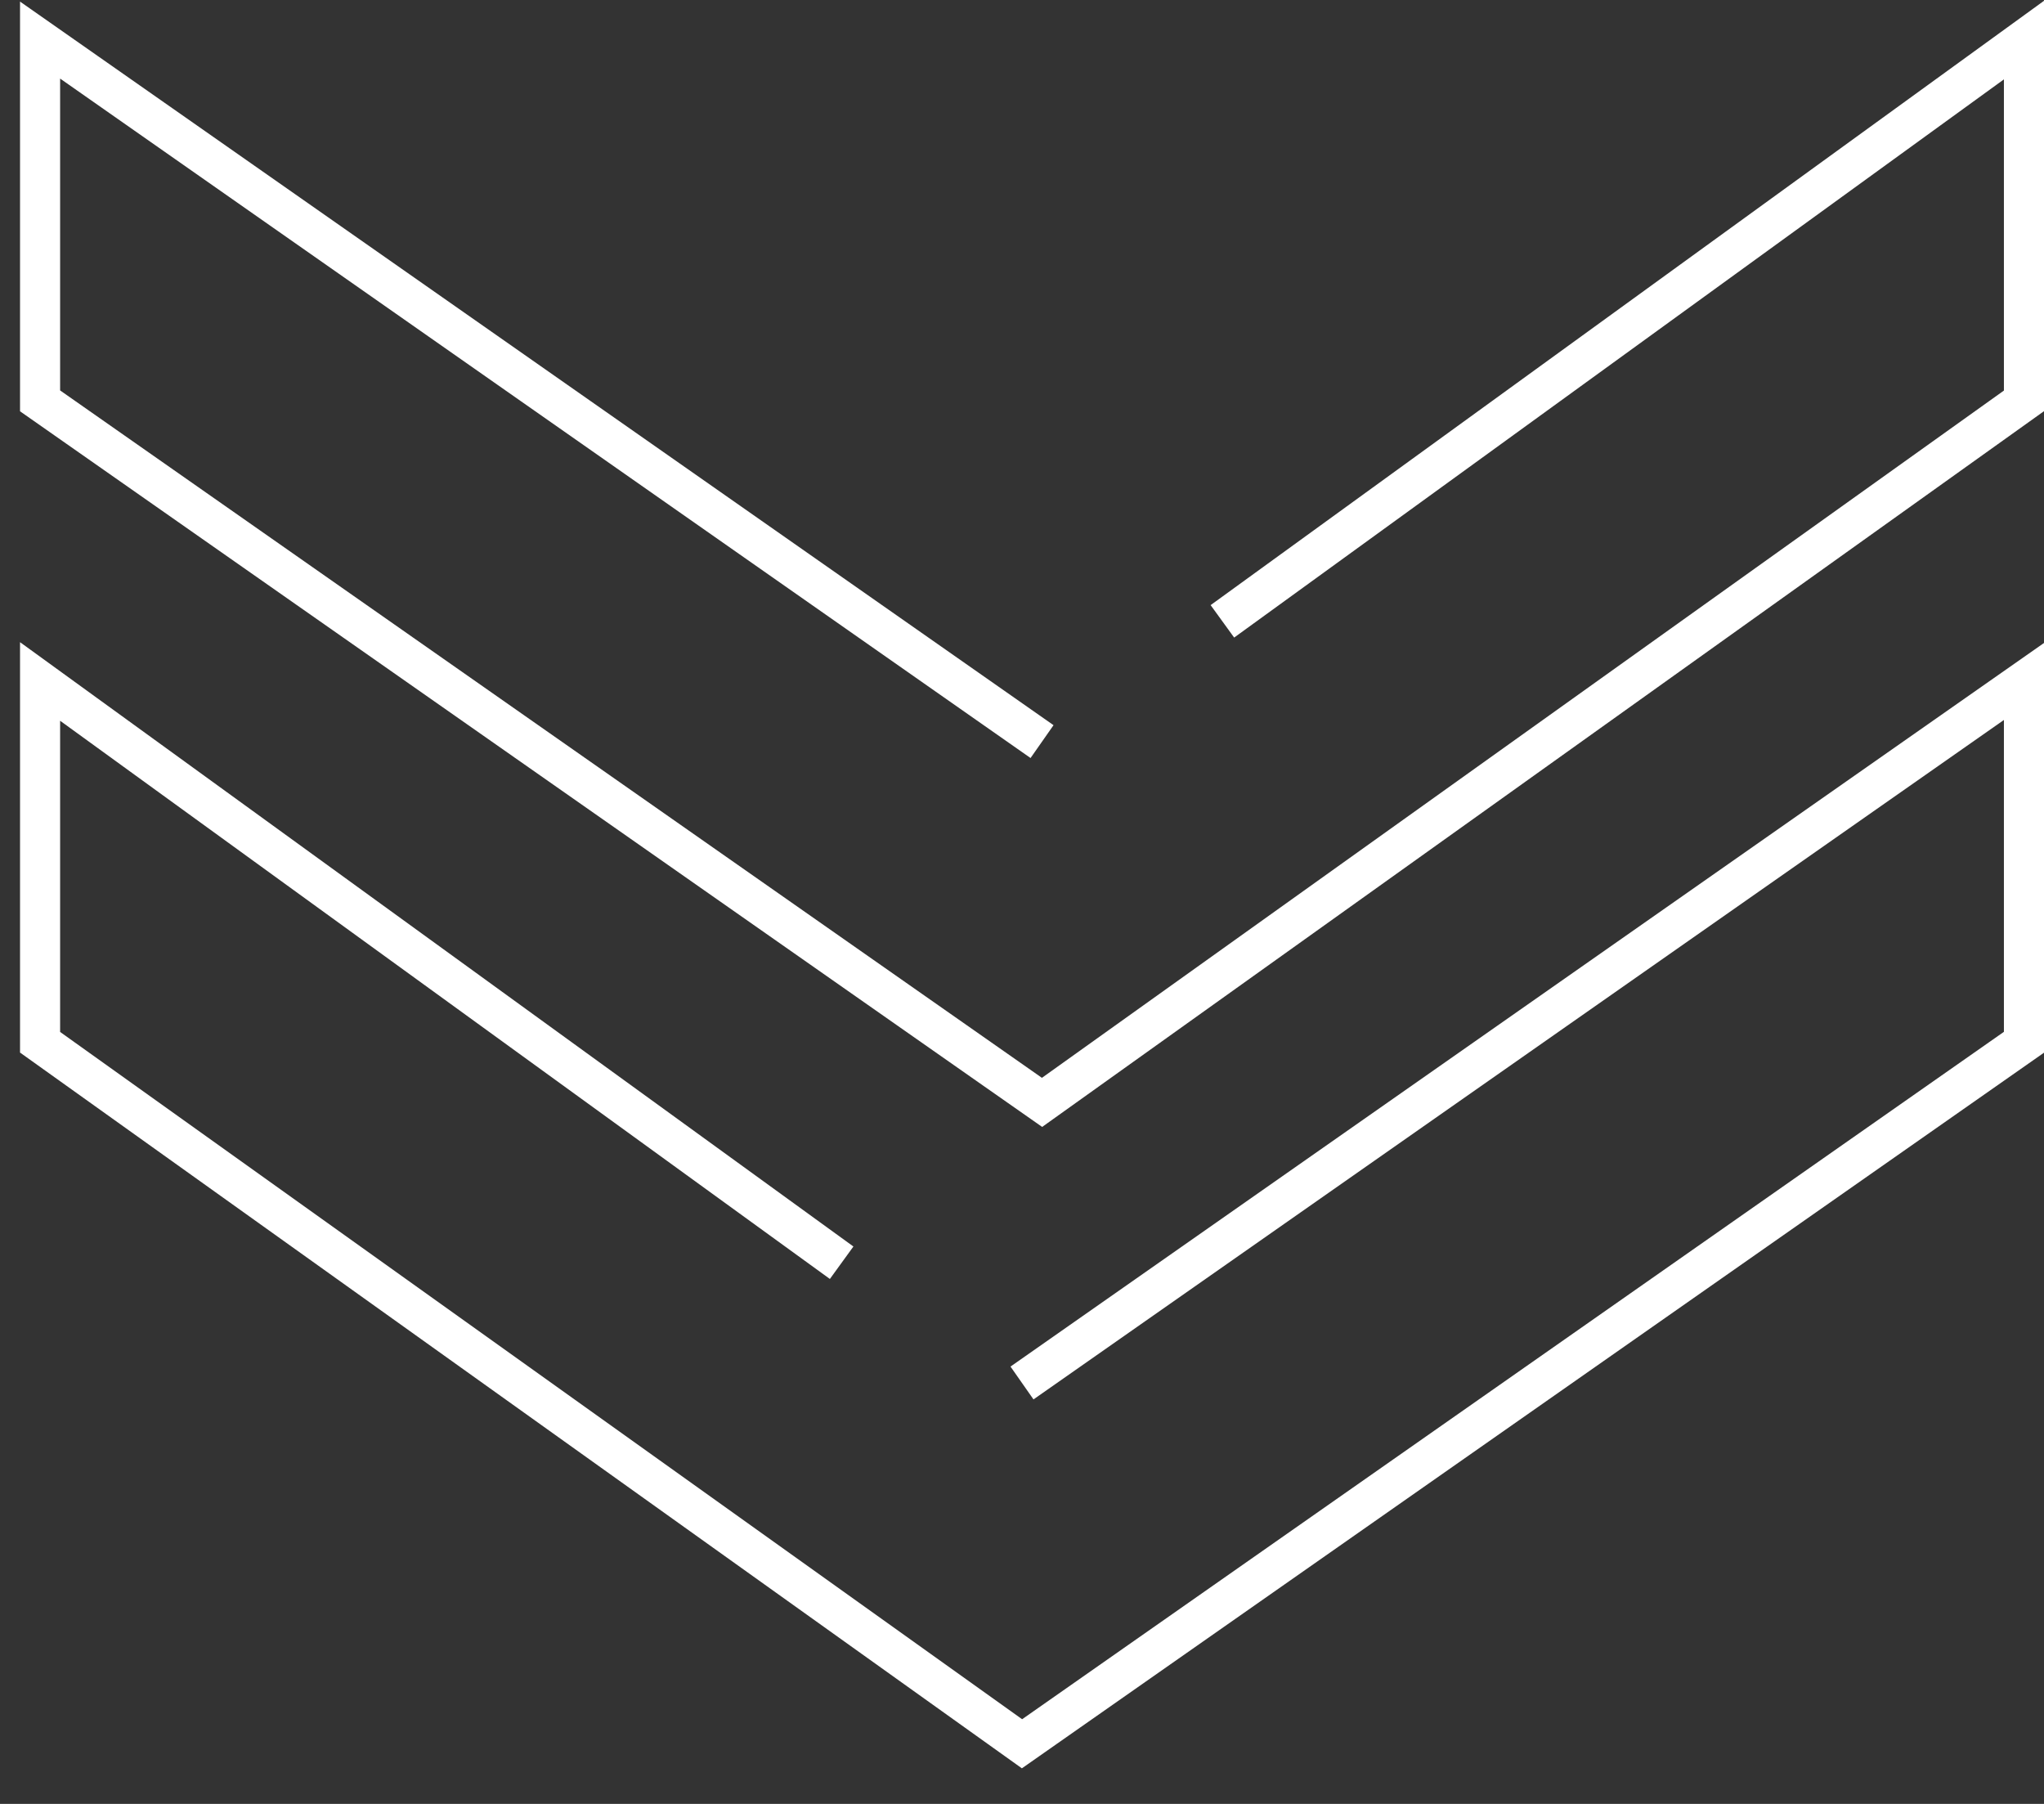 <svg width="51" height="45" viewBox="0 0 51 45" fill="none" xmlns="http://www.w3.org/2000/svg">
<rect x="0" y="0" width="51" height="45" fill="#333333" stroke="none"/>
<path d="M21 31.5L1 17V26L25.5 43.5L50.5 26V17L25.5 34.5" stroke="white"/>
<path d="M30.5 15.5L50.5 1V10L26 27.5L1 10V1L26 18.5" stroke="white"/>
</svg>
